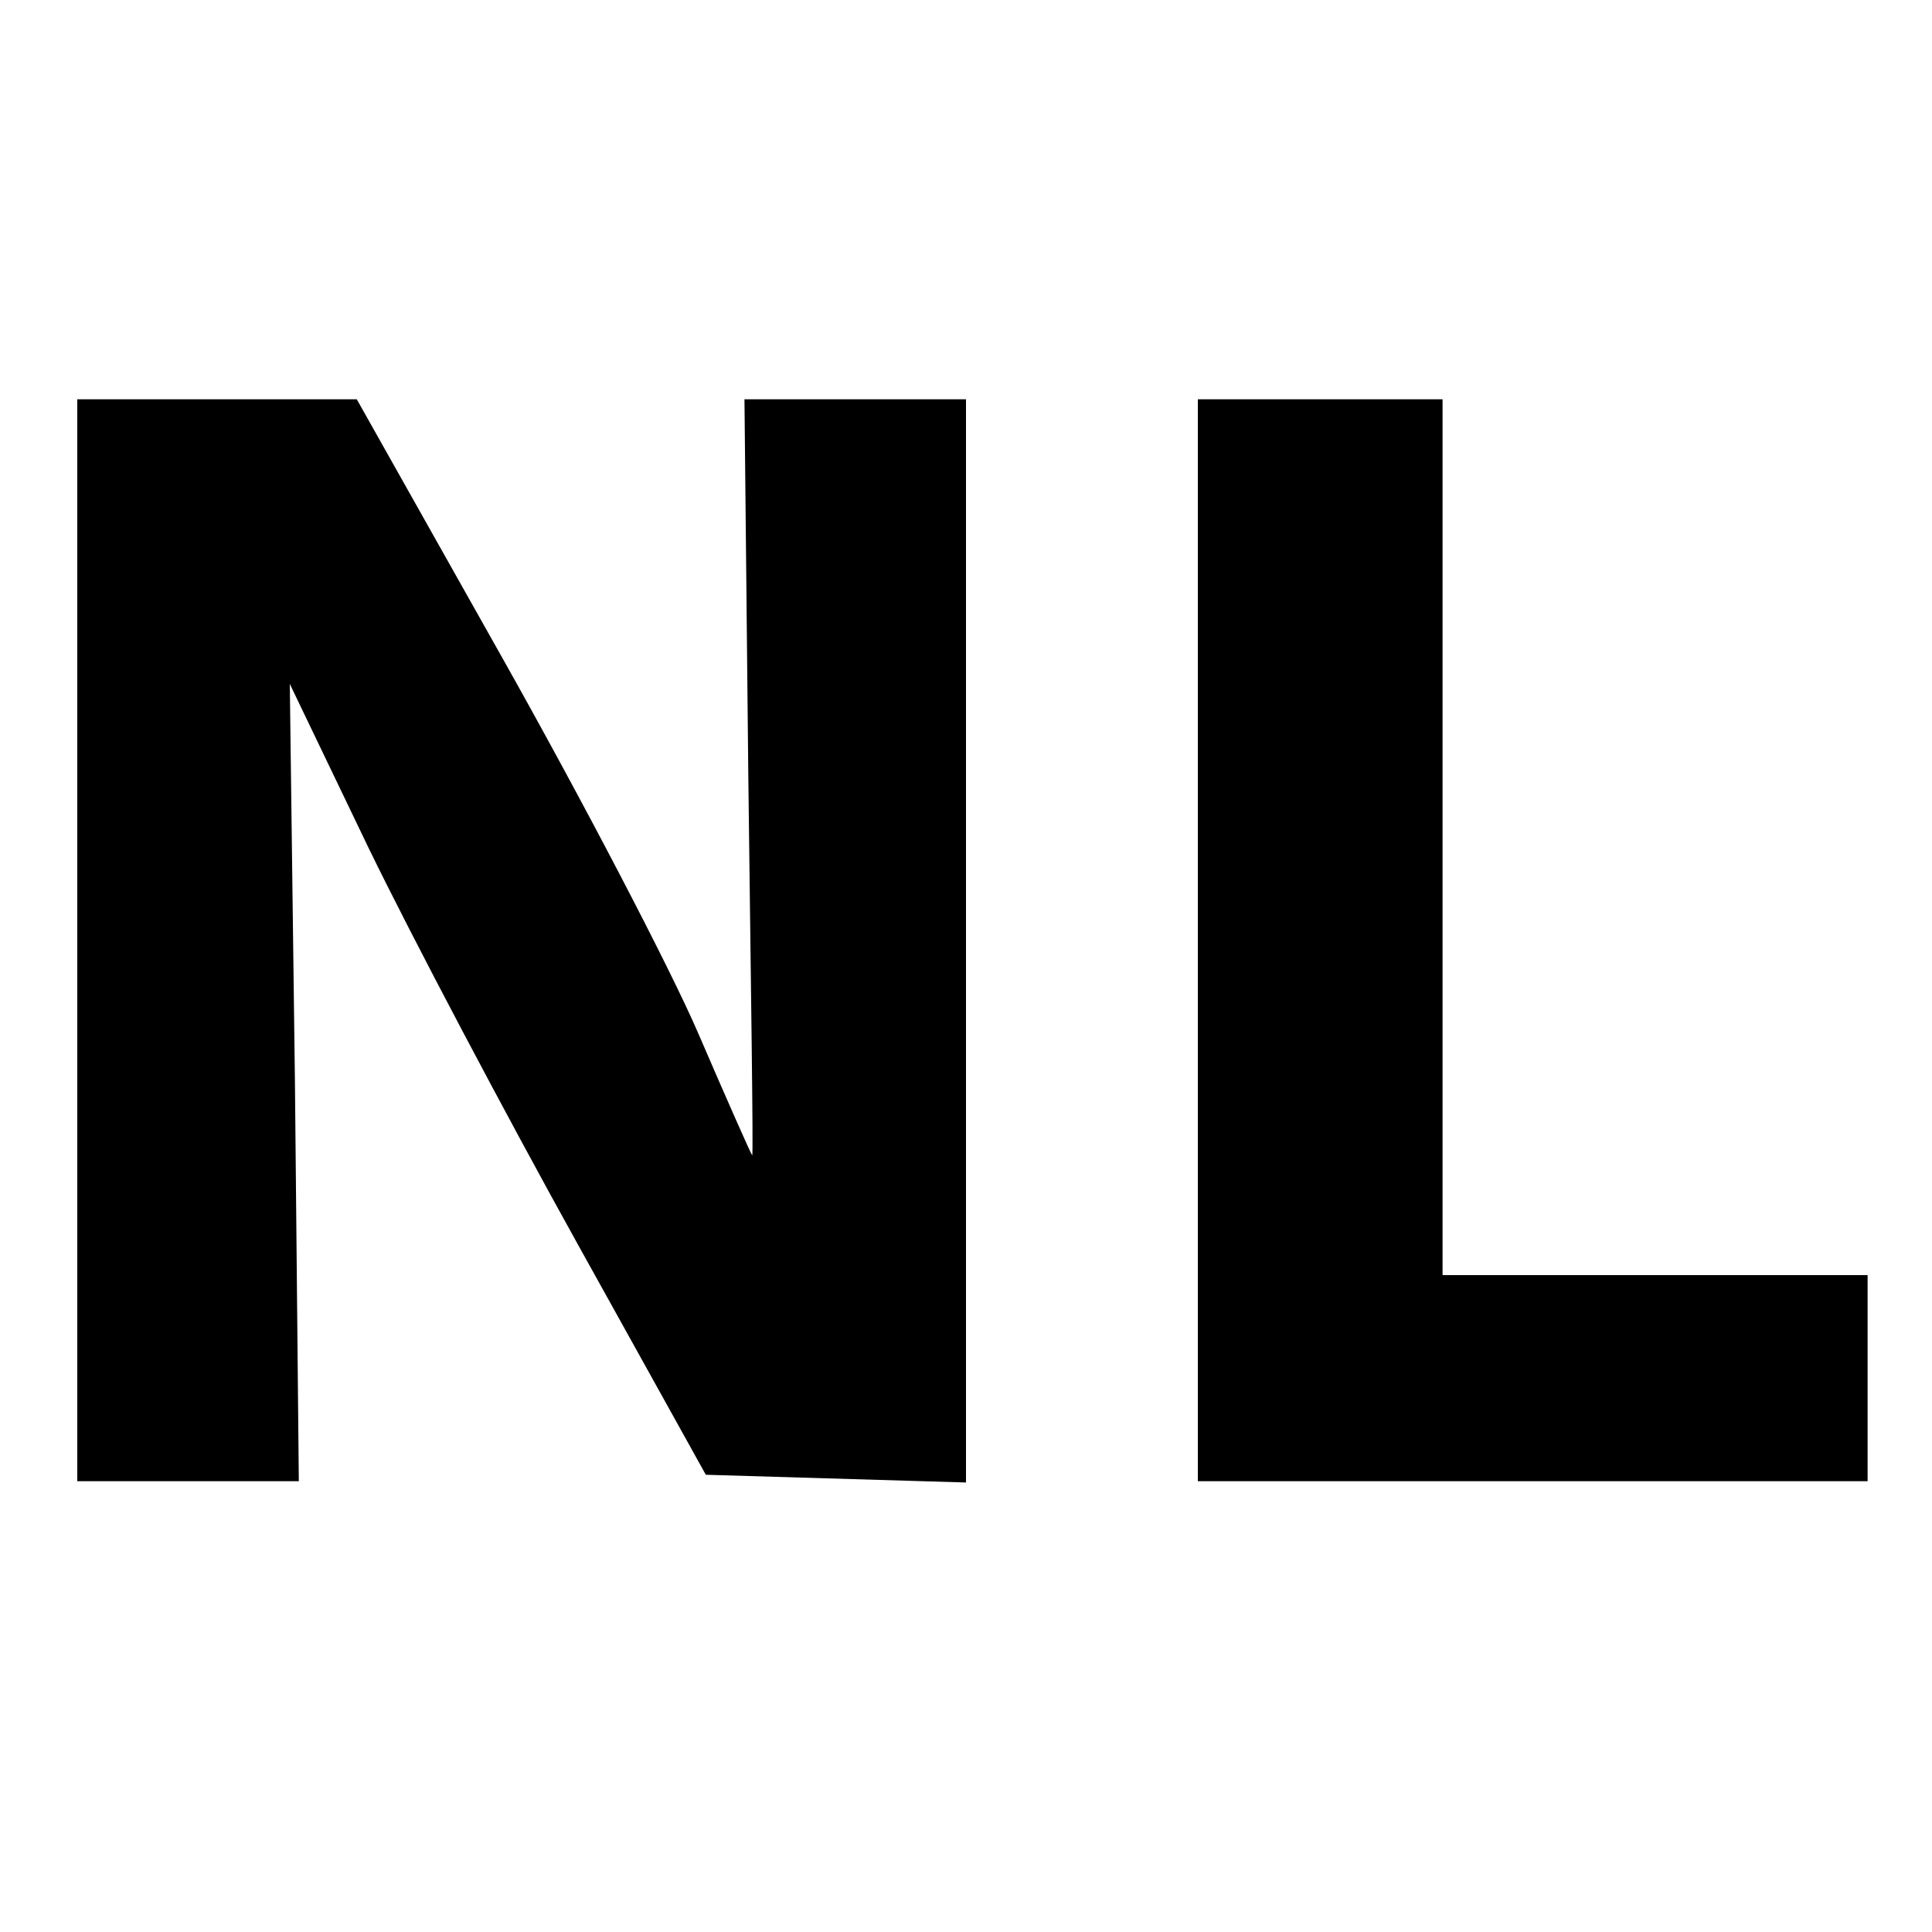 <?xml version="1.0" standalone="no"?>
<!DOCTYPE svg PUBLIC "-//W3C//DTD SVG 20010904//EN"
 "http://www.w3.org/TR/2001/REC-SVG-20010904/DTD/svg10.dtd">
<svg version="1.0" xmlns="http://www.w3.org/2000/svg"
 width="150pt" height="150pt" viewBox="0 0 150 150"
 preserveAspectRatio="xMidYMid meet">
<g transform="translate(0,150) scale(0.1,-0.1)"
fill="#000000" stroke="none">
<path d="M60 770 l0 -420 86 0 86 0 -3 309 -4 310 61 -127 c34 -70 107 -208
162 -307 l100 -180 101 -3 101 -3 0 421 0 420 -86 0 -86 0 3 -294 c2 -162 4
-294 3 -293 -1 1 -20 44 -42 95 -22 51 -91 183 -153 293 l-112 199 -108 0
-109 0 0 -420z"/>
<path d="M930 770 l0 -420 260 0 260 0 0 80 0 80 -165 0 -165 0 0 340 0 340
-95 0 -95 0 0 -420z"/>
</g>
</svg>
